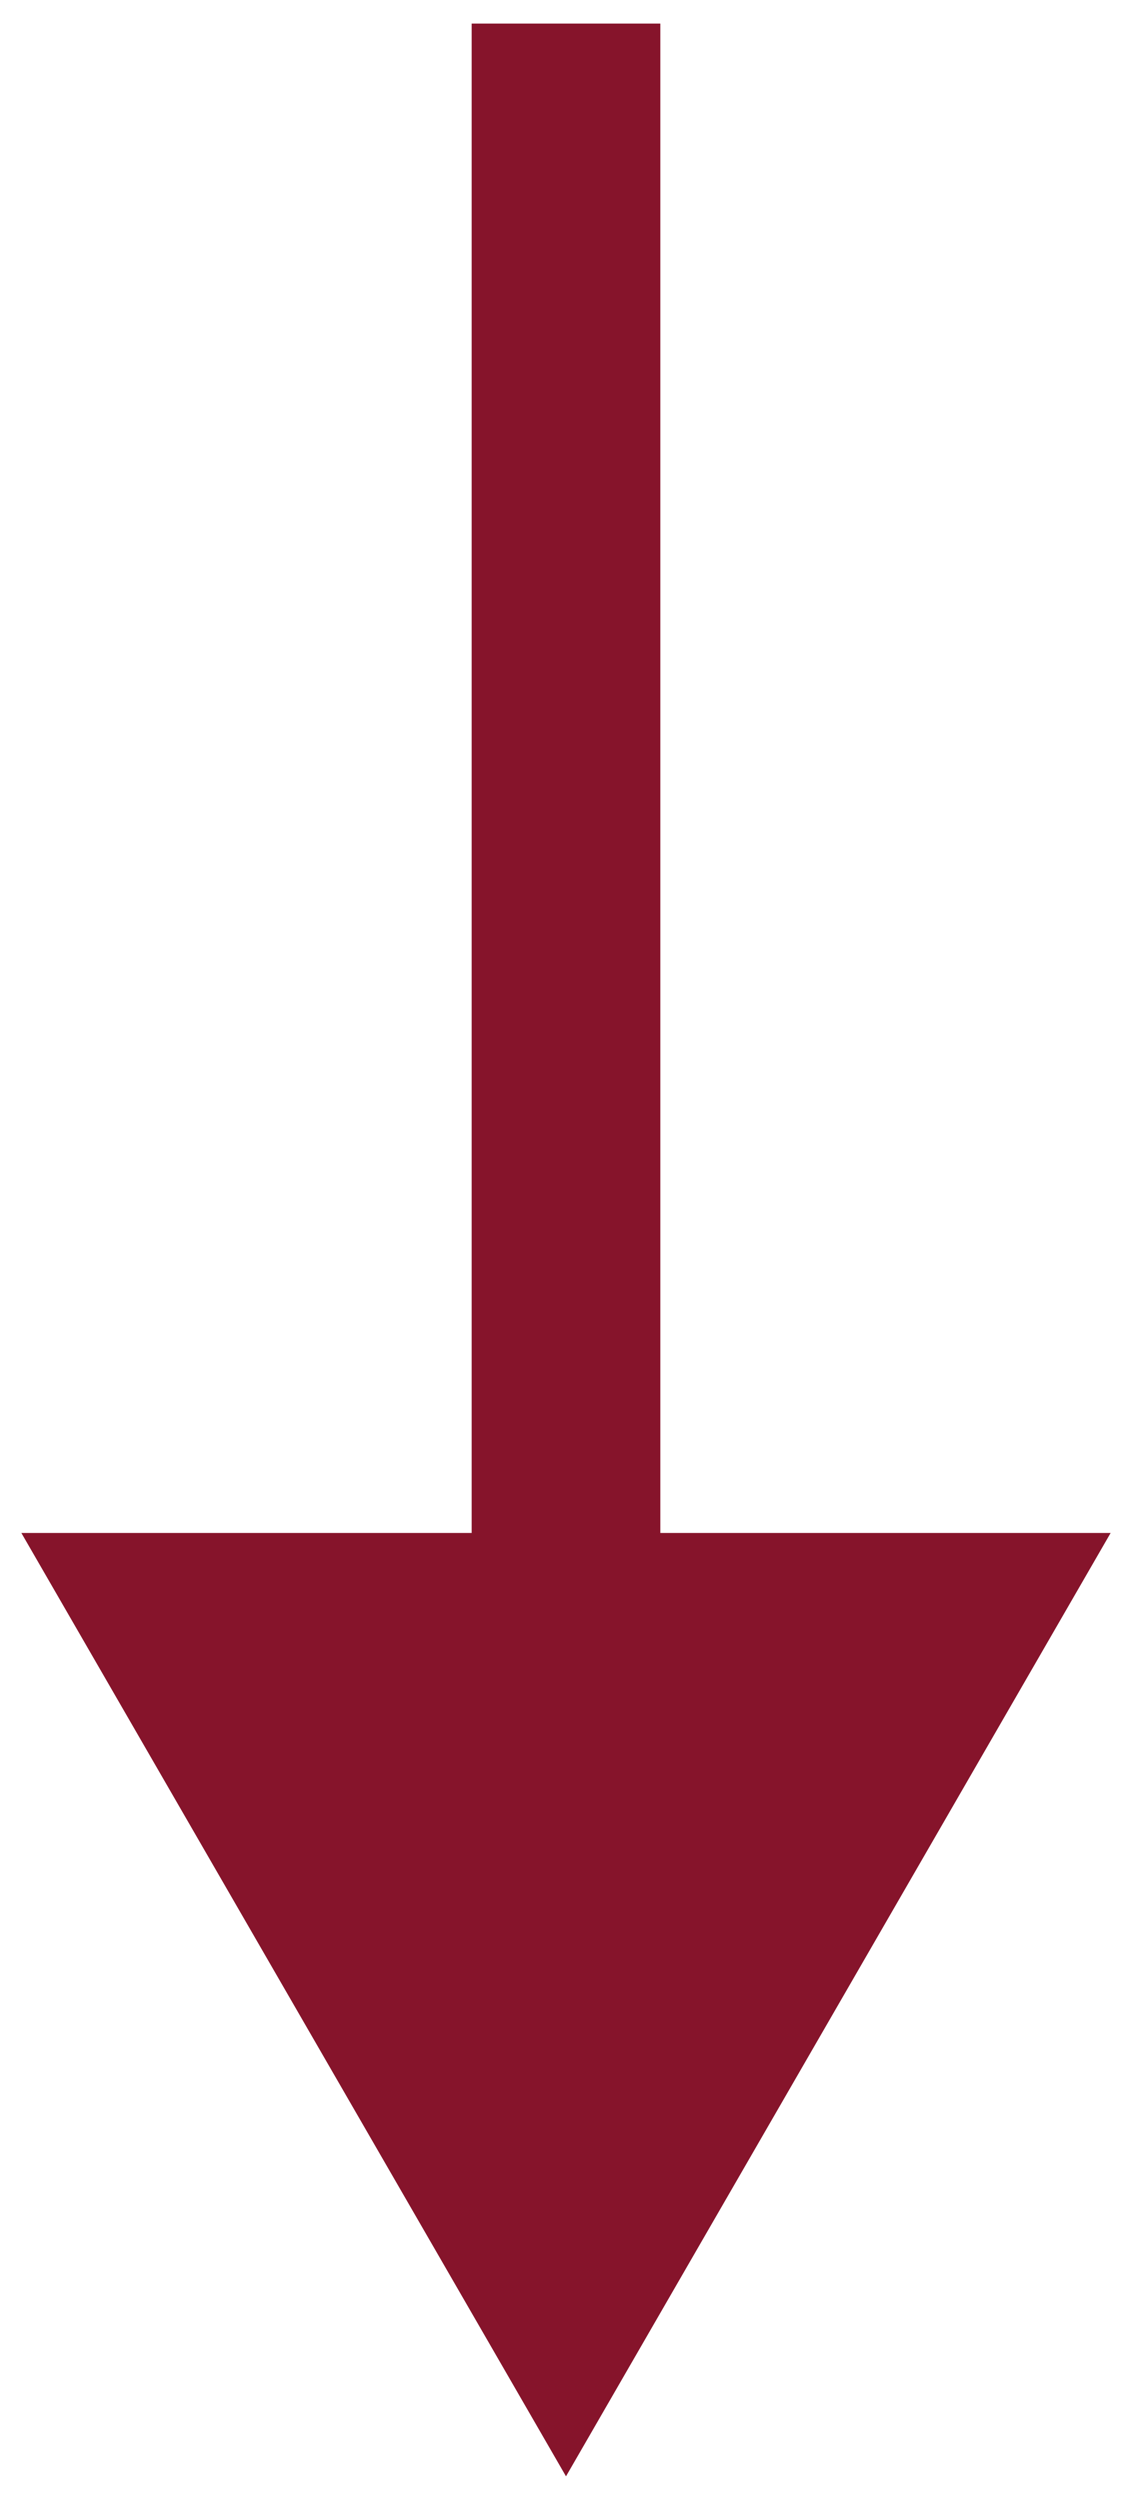 <?xml version="1.0" encoding="UTF-8"?> <svg xmlns="http://www.w3.org/2000/svg" width="24" height="53" viewBox="0 0 24 53" fill="none"><path d="M12 52.5L23.547 32.5H0.453L12 52.5ZM10 0.5V34.5H14V0.5H10Z" fill="#86142B"></path></svg> 